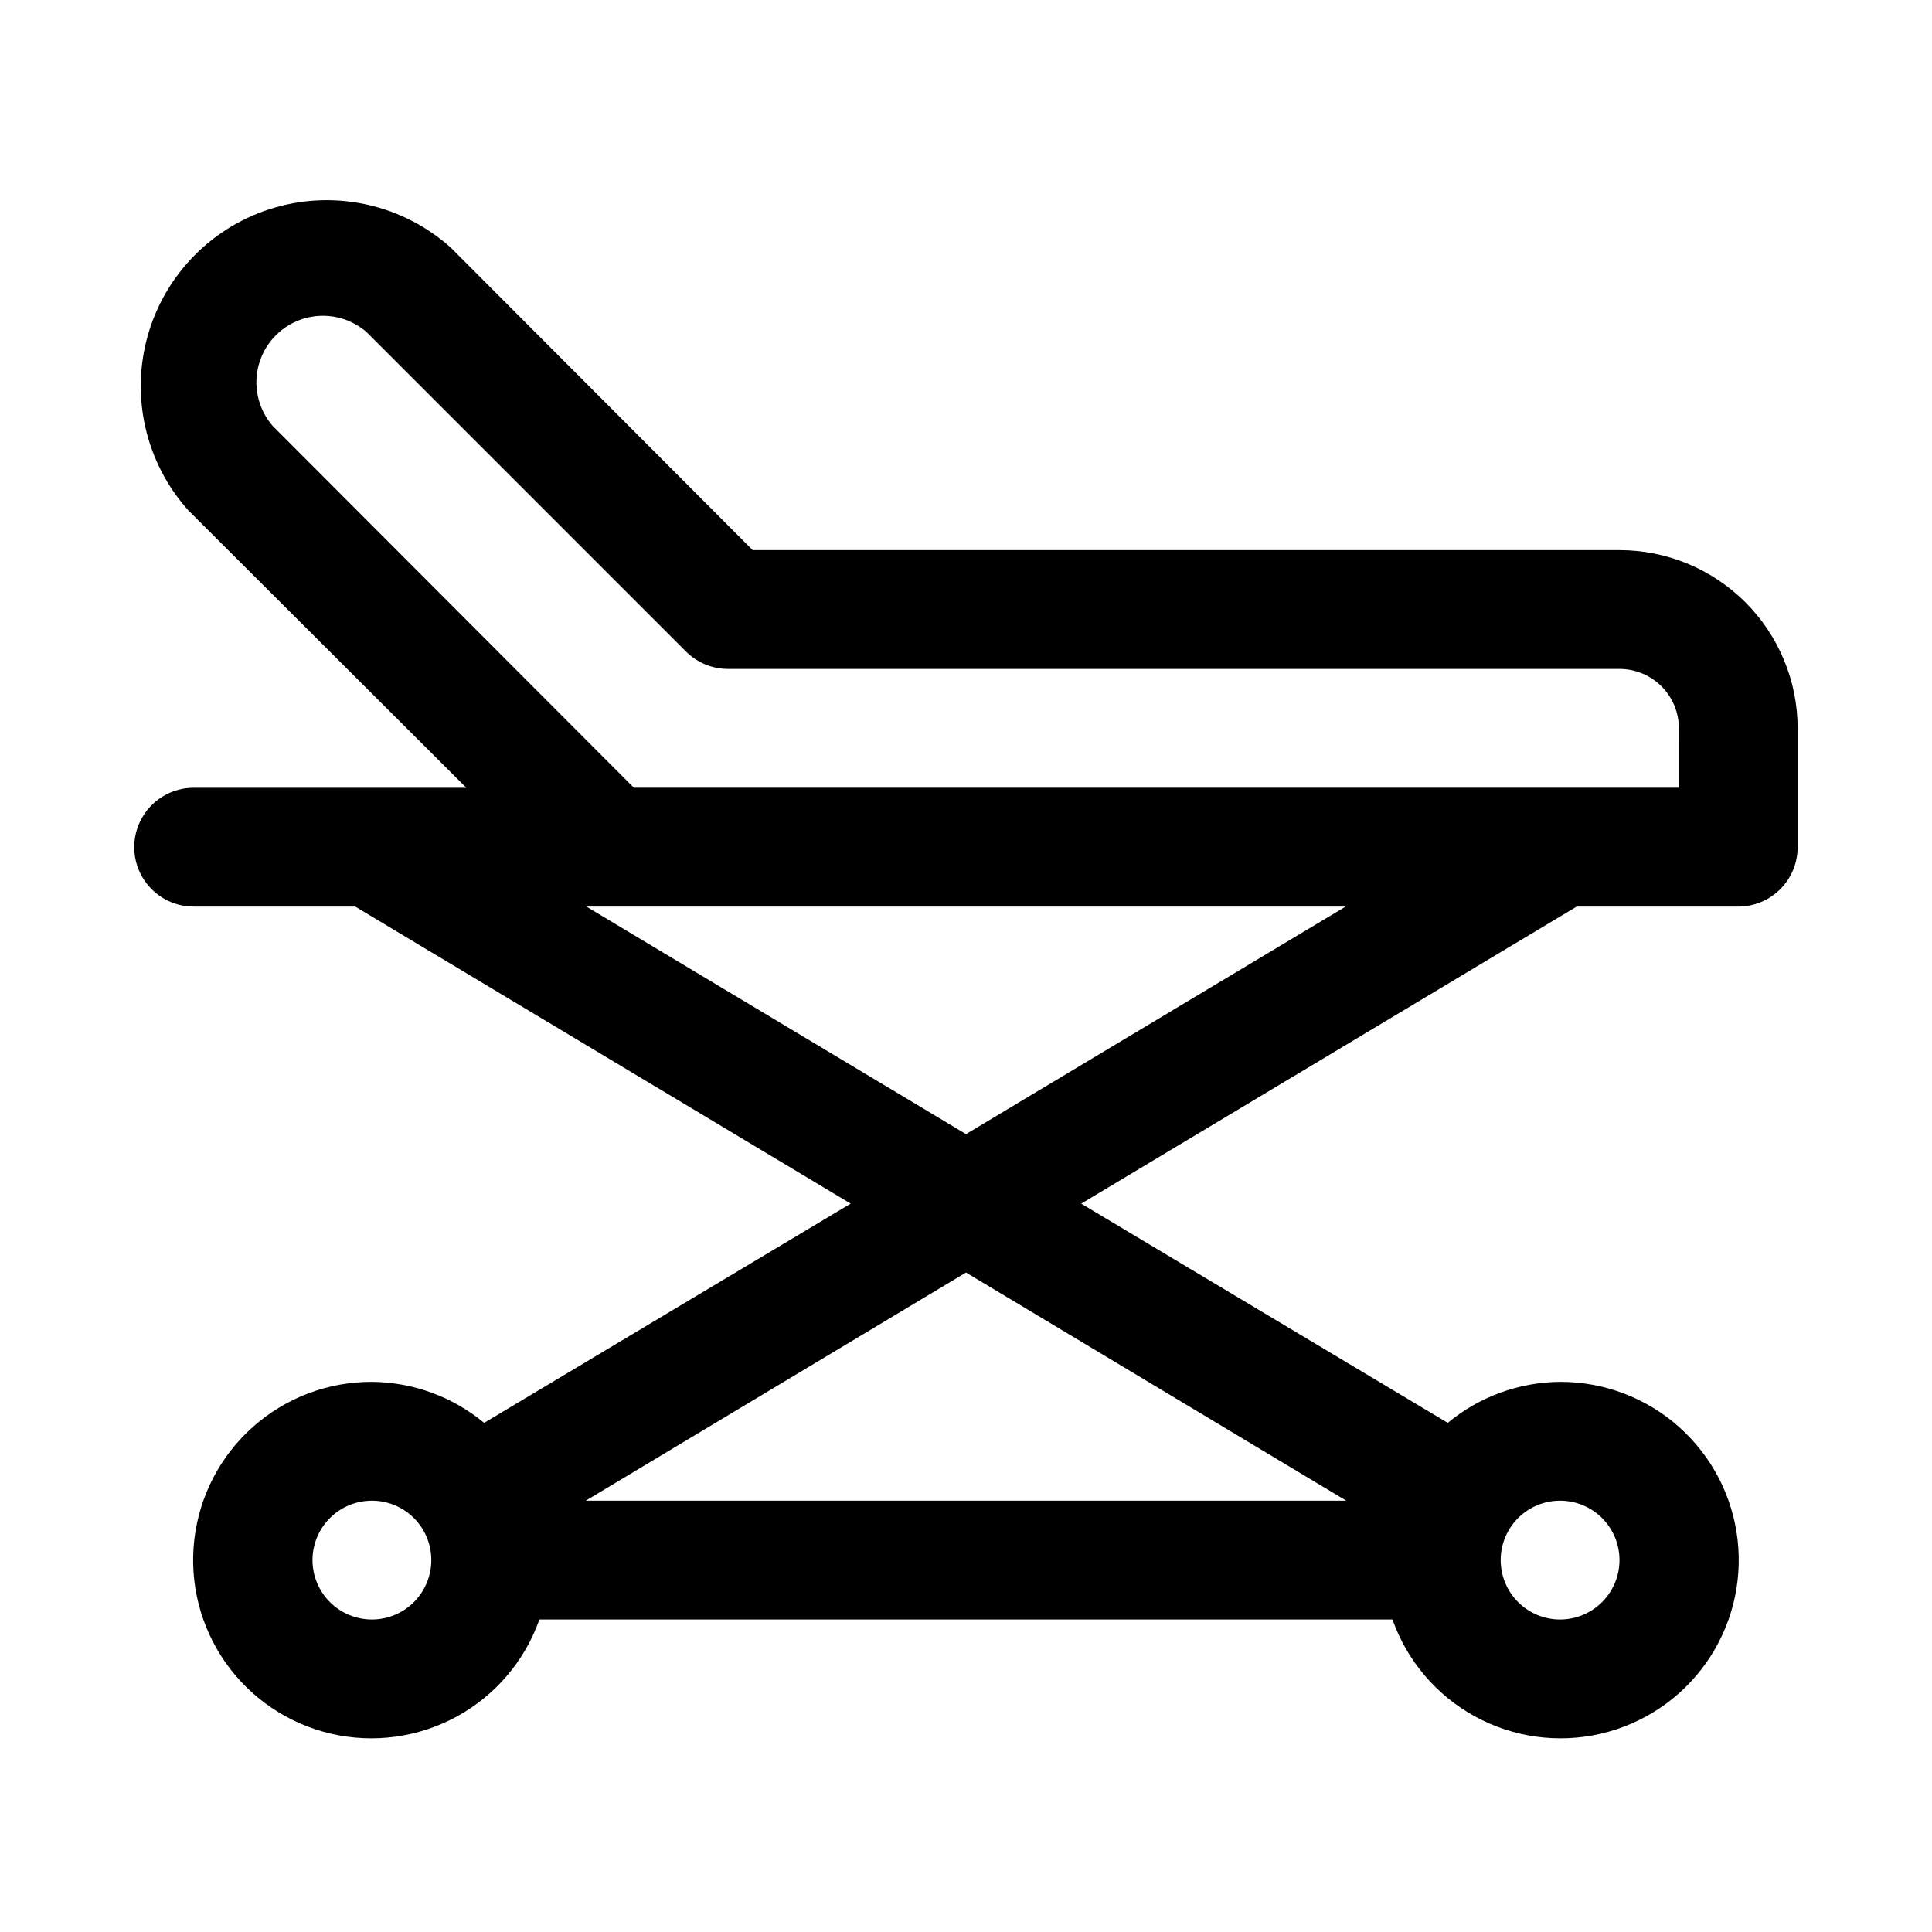 <?xml version="1.0" encoding="UTF-8"?>
<!-- The Best Svg Icon site in the world: iconSvg.co, Visit us! https://iconsvg.co -->
<svg fill="#000000" width="800px" height="800px" version="1.1" viewBox="144 144 512 512" xmlns="http://www.w3.org/2000/svg">
 <path d="m573.18 289.79h-229.71l-79.98-80.137c-12.633-11.332-30.207-15.367-46.52-10.68-16.309 4.688-29.062 17.438-33.75 33.75s-0.652 33.887 10.684 46.52l73.68 73.523h-72.266c-5.625 0-10.82 3-13.633 7.871-2.812 4.871-2.812 10.875 0 15.746 2.812 4.871 8.008 7.871 13.633 7.871h42.824l131.3 78.719-97.141 58.098c-8.371-6.938-18.883-10.777-29.754-10.863-11.609-0.031-22.824 4.211-31.504 11.922-8.68 7.711-14.215 18.352-15.547 29.883-1.336 11.531 1.625 23.152 8.312 32.641 6.691 9.492 16.641 16.184 27.953 18.801 11.309 2.621 23.188 0.98 33.367-4.602 10.18-5.586 17.945-14.723 21.816-25.668h226.08c3.871 10.945 11.637 20.082 21.816 25.668 10.18 5.582 22.059 7.223 33.367 4.602 11.312-2.617 21.262-9.309 27.953-18.801 6.688-9.488 9.648-21.109 8.316-32.641-1.336-11.531-6.871-22.172-15.551-29.883-8.676-7.711-19.895-11.953-31.504-11.922-10.871 0.086-21.383 3.926-29.754 10.863l-97.141-58.094 131.3-78.719 42.824-0.004c4.176 0 8.18-1.656 11.133-4.609 2.953-2.953 4.609-6.957 4.609-11.133v-31.488c0-12.527-4.977-24.543-13.832-33.398-8.859-8.859-20.871-13.836-33.398-13.836zm-330.62 283.39c-4.176 0-8.18-1.66-11.133-4.613-2.953-2.953-4.613-6.957-4.613-11.133s1.66-8.18 4.613-11.133c2.953-2.949 6.957-4.609 11.133-4.609 4.176 0 8.18 1.66 11.133 4.609 2.953 2.953 4.609 6.957 4.609 11.133s-1.656 8.18-4.609 11.133c-2.953 2.953-6.957 4.613-11.133 4.613zm314.88-31.488h-0.004c4.176 0 8.18 1.66 11.133 4.609 2.953 2.953 4.613 6.957 4.613 11.133s-1.66 8.18-4.613 11.133c-2.953 2.953-6.957 4.613-11.133 4.613s-8.18-1.66-11.133-4.613c-2.949-2.953-4.609-6.957-4.609-11.133s1.66-8.18 4.609-11.133c2.953-2.949 6.957-4.609 11.133-4.609zm-56.68 0h-201.52l100.76-60.457zm-100.76-97.141-100.61-60.301h201.21zm188.93-91.789h-276.94l-95.723-95.879c-3.938-4.535-5.297-10.762-3.606-16.523 1.688-5.766 6.195-10.27 11.957-11.961 5.762-1.688 11.988-0.332 16.523 3.606l84.703 84.703c2.973 2.949 6.992 4.59 11.18 4.566h236.16c4.176 0 8.18 1.66 11.133 4.613s4.609 6.957 4.609 11.133z"/>
</svg>